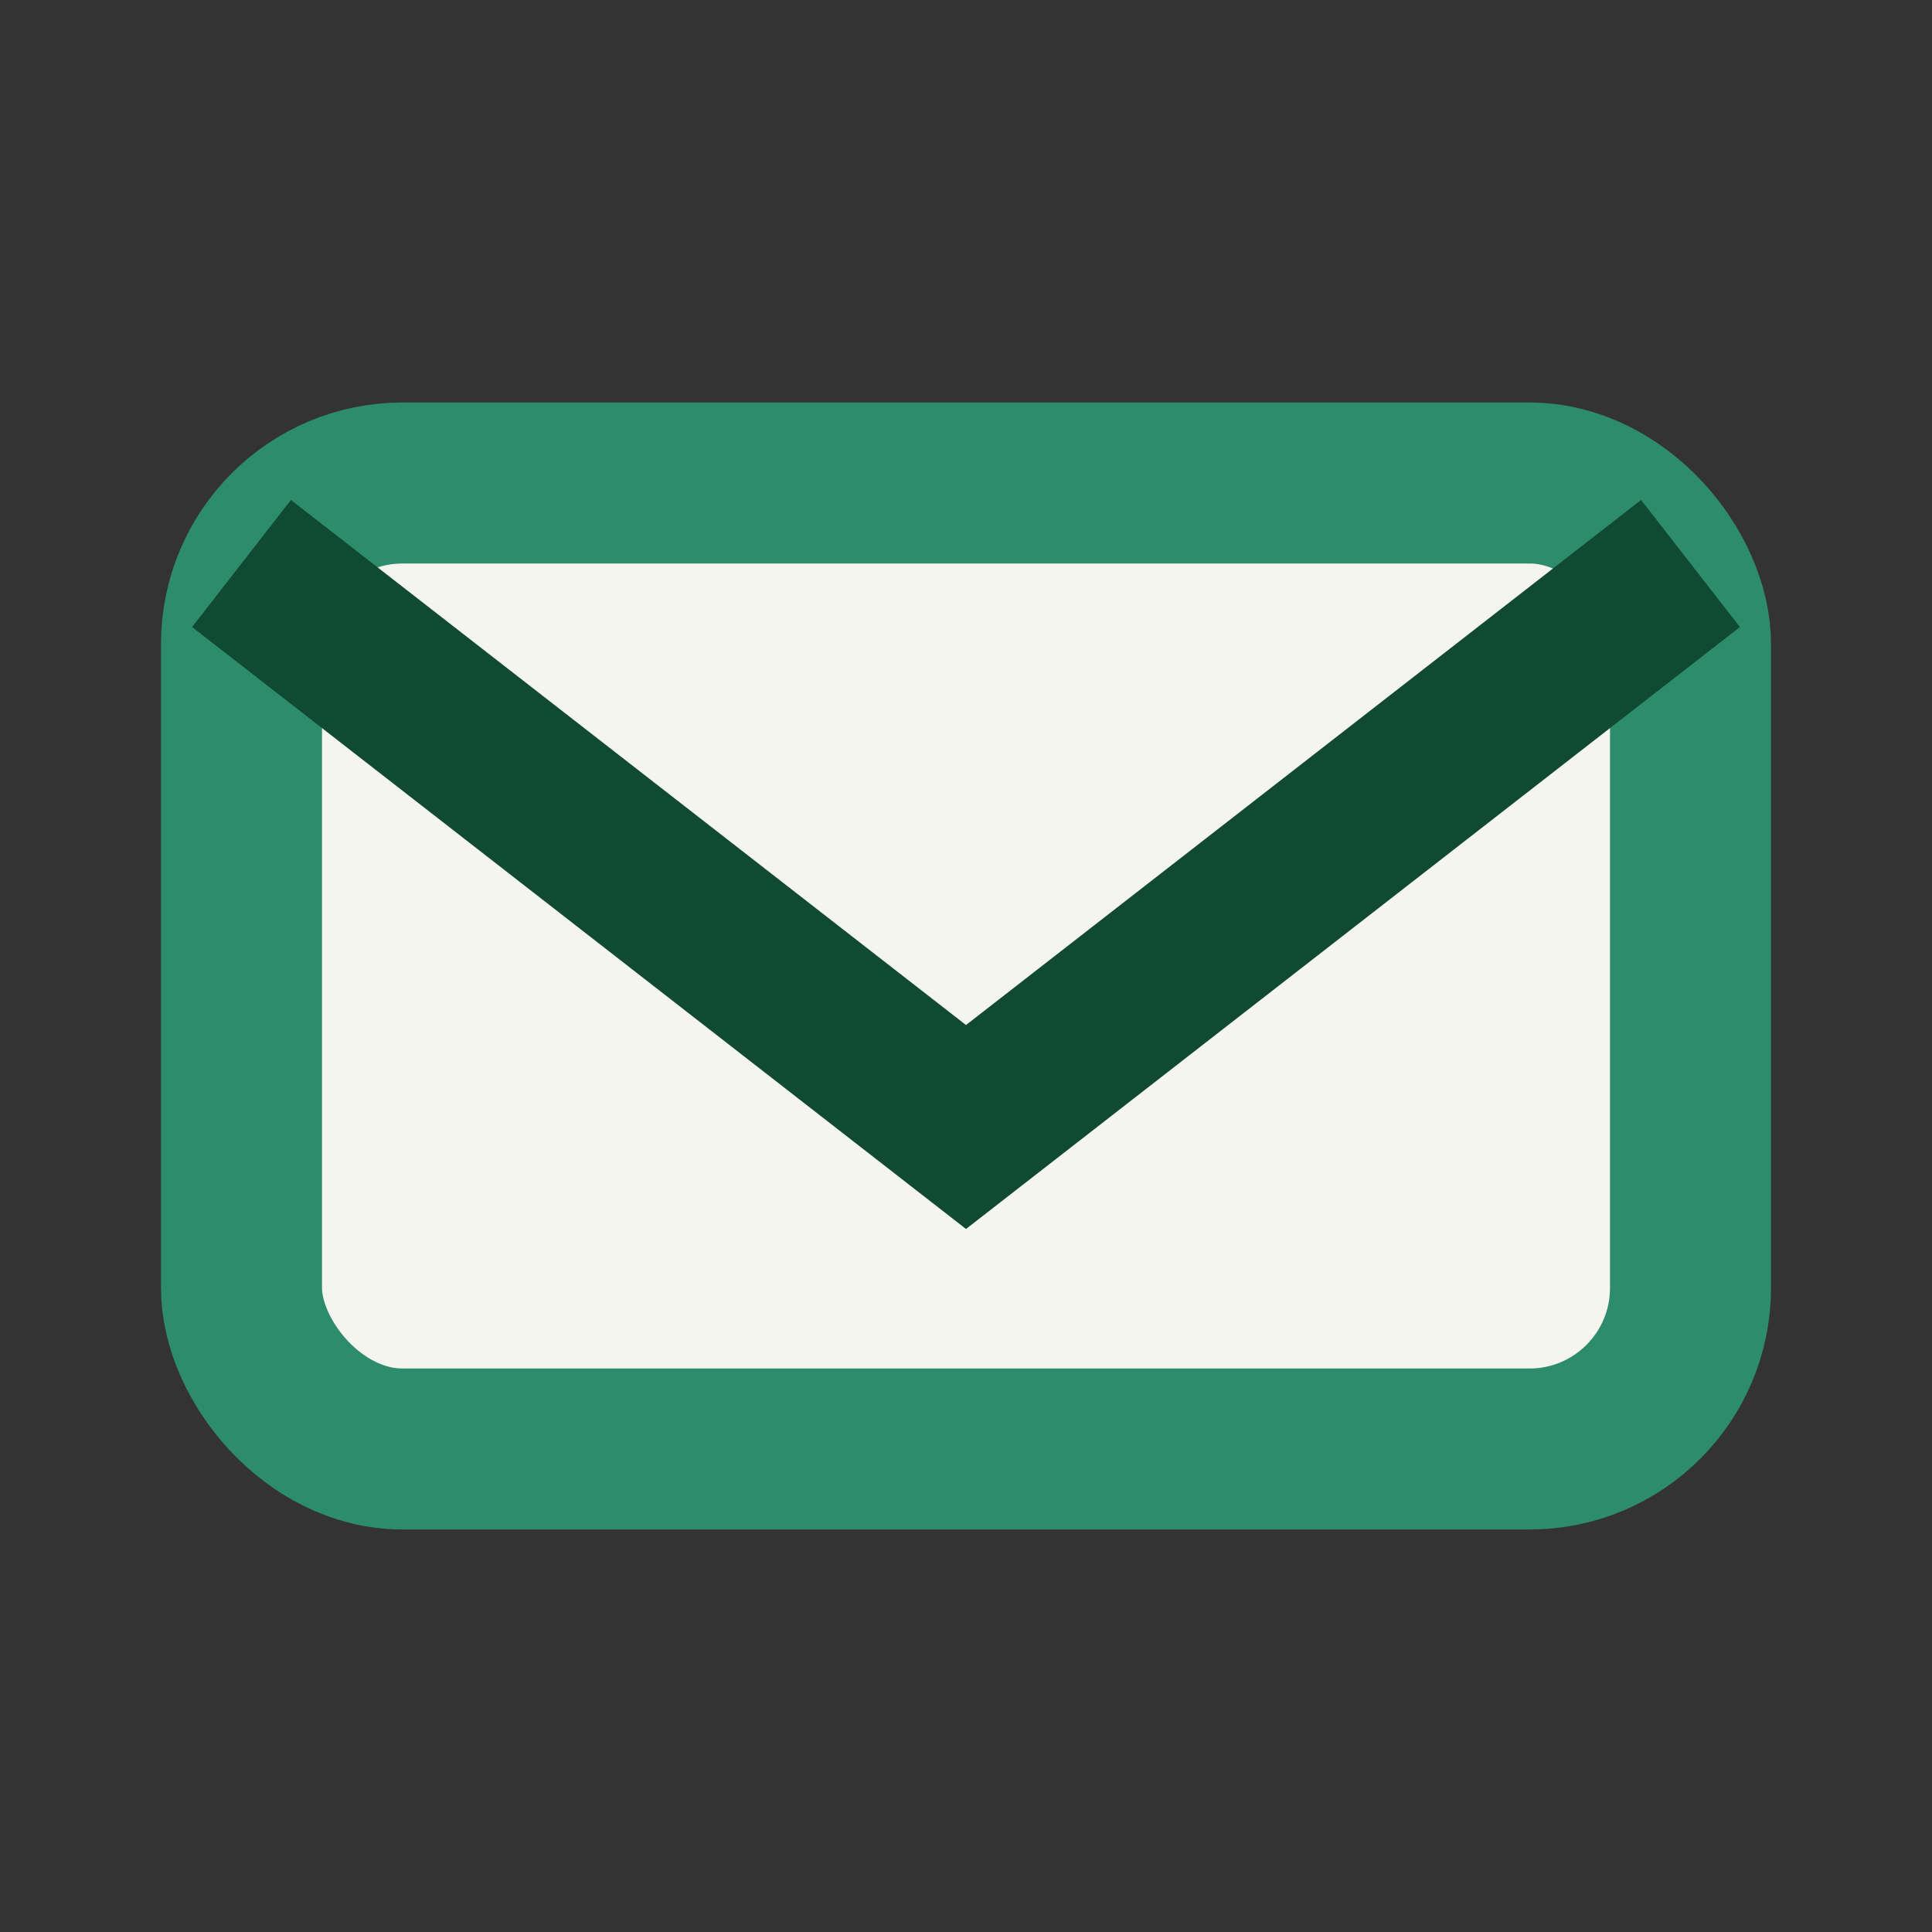 <?xml version="1.0" encoding="UTF-8"?>
<svg xmlns="http://www.w3.org/2000/svg" viewBox="0 0 24 24" width="24" height="24"><rect x="0" y="0" width="24" height="24" fill="#333333" stroke="none"/><rect x="3" y="6" width="18" height="12" rx="2" fill="#F5F5F0" stroke="#2D8C6B" stroke-width="2"/><path d="M3 7l9 7 9-7" stroke="#114A34" stroke-width="2" fill="none"/></svg>